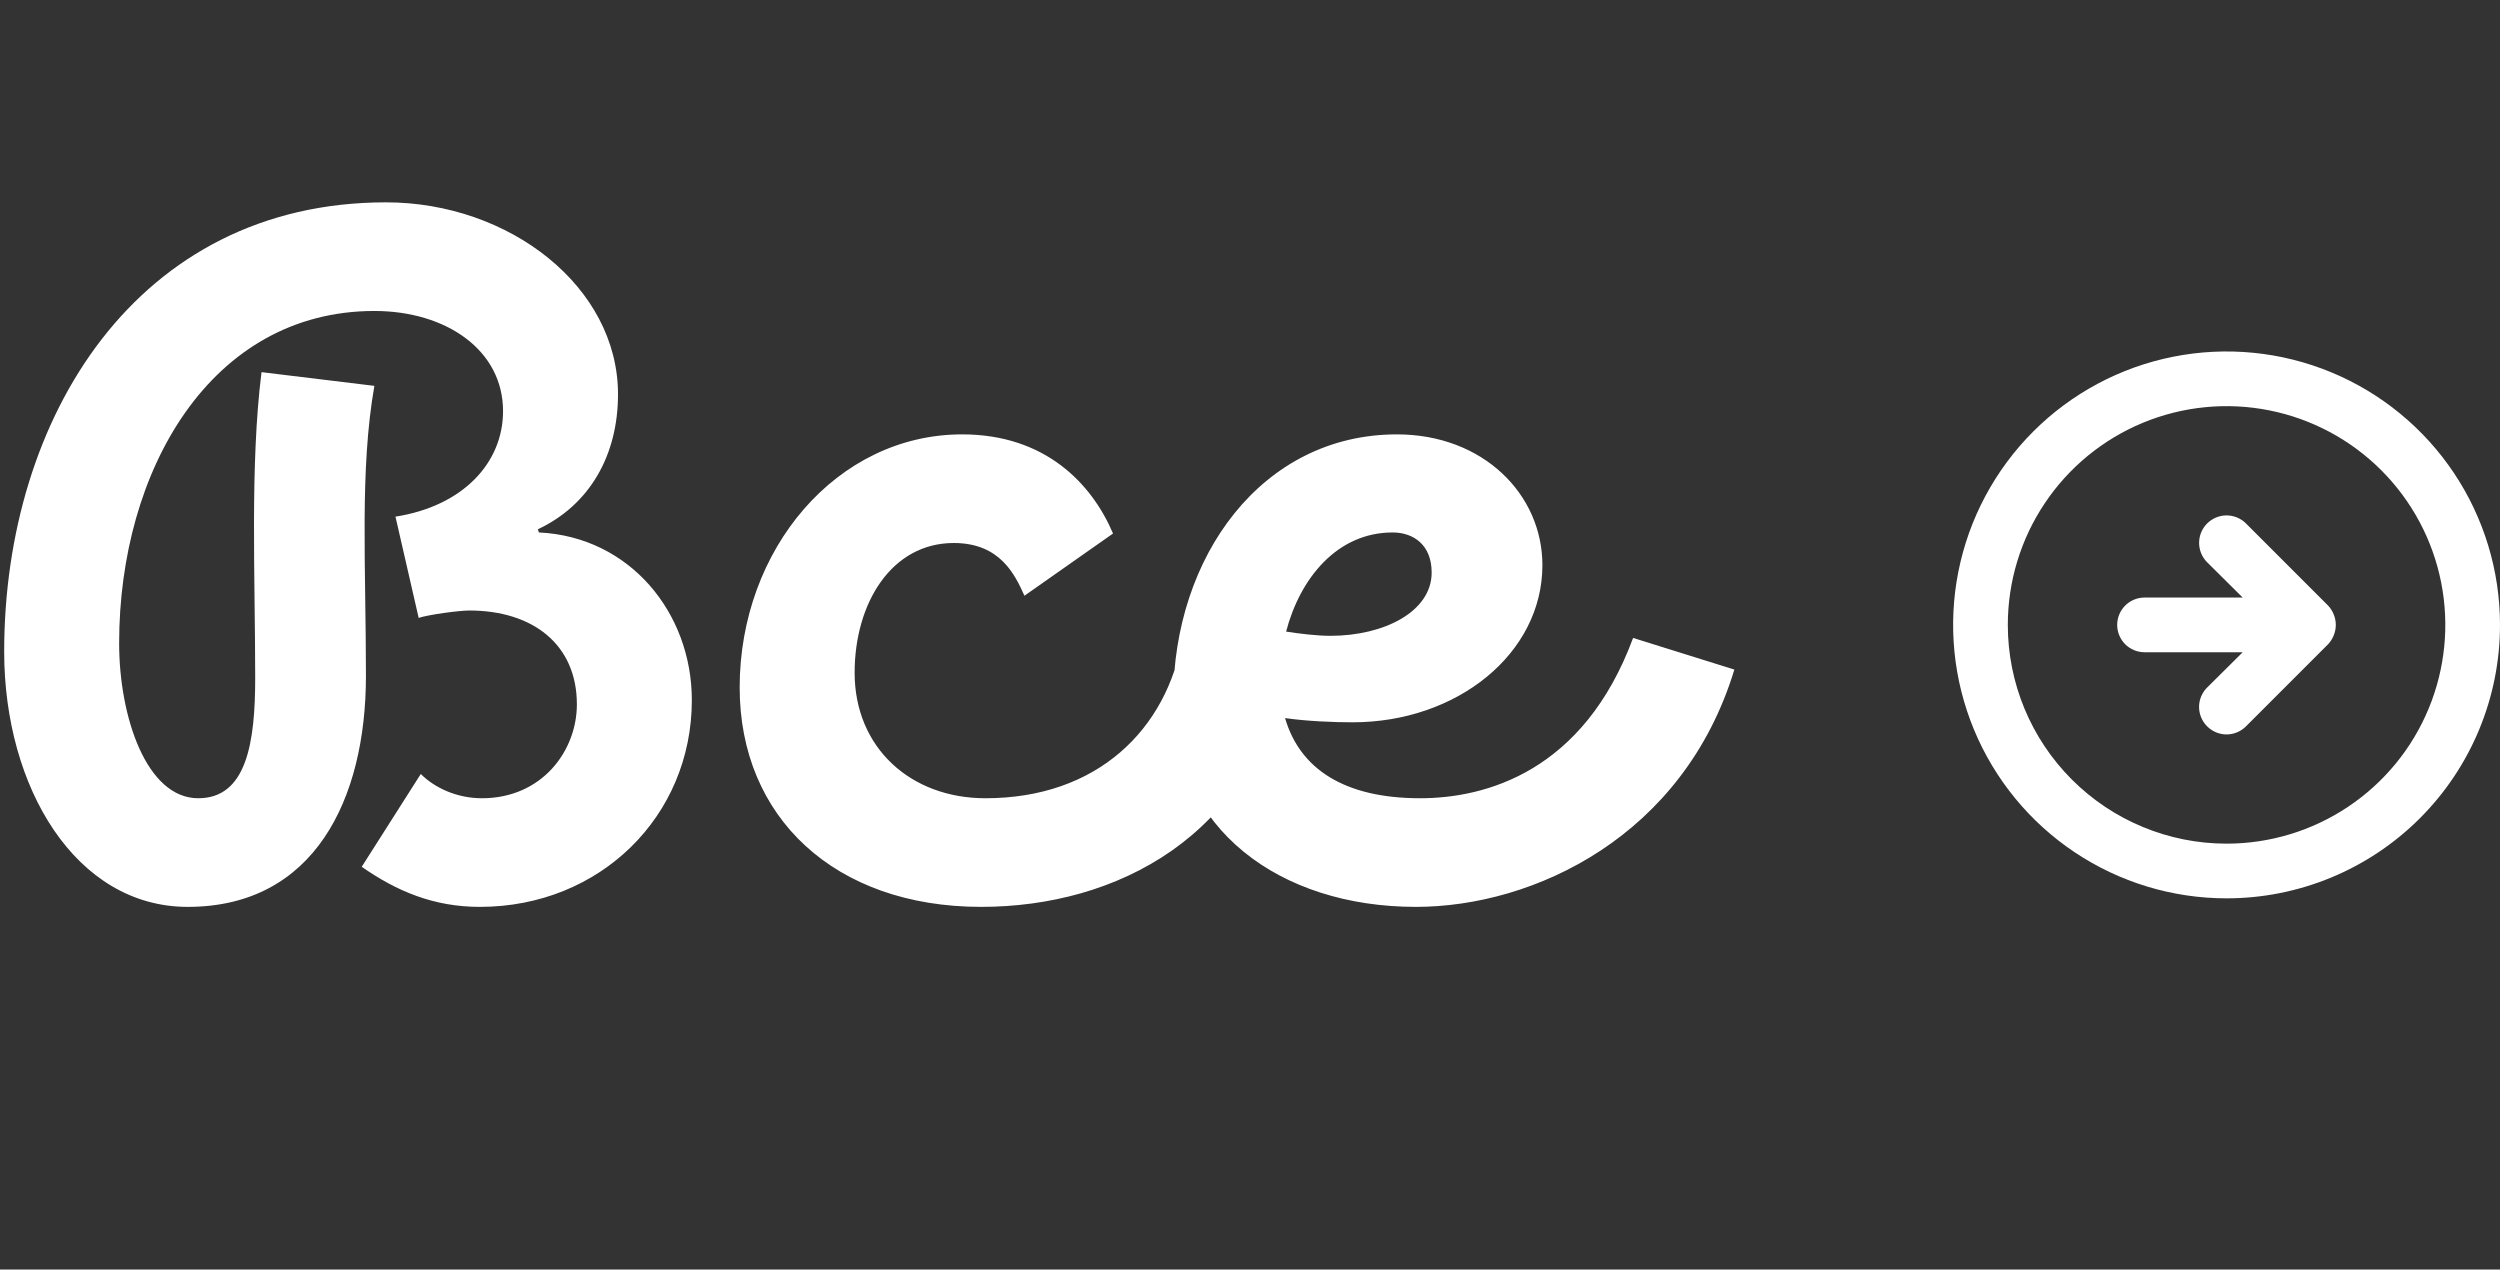 <?xml version="1.0" encoding="UTF-8"?> <svg xmlns="http://www.w3.org/2000/svg" width="128" height="65" viewBox="0 0 128 65" fill="none"><rect x="0" y="0" width="128" height="65" fill="#333333" stroke="none"/> <path d="M6.1 32.932C6.1 36.712 7.504 40.87 10.15 40.87C12.634 40.87 13.066 38.008 13.066 34.714C13.066 29.53 12.796 23.806 13.39 19.054L19.168 19.756C18.412 24.076 18.736 28.882 18.736 34.606C18.736 40.924 16.09 46.432 9.61 46.432C3.886 46.432 0.214 40.33 0.214 33.364C0.214 21.376 7.018 10.36 19.762 10.36C26.08 10.36 31.642 14.68 31.642 20.188C31.642 23.32 30.184 25.858 27.538 27.1L27.592 27.262C32.236 27.478 35.422 31.366 35.422 35.848C35.422 41.788 30.724 46.432 24.568 46.432C22.192 46.432 20.302 45.622 18.52 44.38L21.544 39.628C22.246 40.33 23.38 40.87 24.676 40.87C27.754 40.87 29.536 38.44 29.536 36.064C29.536 32.986 27.268 31.258 24.028 31.258C23.488 31.258 21.922 31.474 21.436 31.636L20.248 26.452C23.704 25.912 25.756 23.698 25.756 21.052C25.756 17.92 22.84 15.922 19.168 15.922C10.798 15.922 6.1 24.076 6.1 32.932ZM37.871 35.2C37.871 28.126 42.839 22.24 49.265 22.24C53.531 22.24 55.907 24.778 56.987 27.316L52.451 30.502C51.965 29.422 51.209 27.802 48.833 27.802C45.647 27.802 43.757 30.88 43.757 34.444C43.757 38.278 46.619 40.87 50.453 40.87C56.177 40.87 59.741 37.36 60.551 32.662L65.735 34.282C64.169 42.814 57.149 46.432 50.237 46.432C42.731 46.432 37.871 41.842 37.871 35.2ZM68.117 32.554C70.871 32.554 73.301 31.312 73.301 29.314C73.301 27.91 72.383 27.262 71.303 27.262C68.441 27.262 66.551 29.638 65.849 32.338C66.551 32.446 67.415 32.554 68.117 32.554ZM88.799 34.282C86.207 42.814 78.539 46.432 72.491 46.432C65.525 46.432 60.071 42.436 60.071 35.794C60.071 28.504 64.607 22.24 71.519 22.24C75.947 22.24 78.971 25.318 78.971 28.936C78.971 33.472 74.597 36.982 69.251 36.982C68.279 36.982 66.929 36.928 65.795 36.766C66.551 39.358 68.819 40.87 72.707 40.87C76.055 40.87 81.077 39.52 83.615 32.662L88.799 34.282Z" fill="white"></path> <path d="M119.194 32.989C119.321 32.856 119.421 32.699 119.488 32.527C119.628 32.186 119.628 31.804 119.488 31.463C119.421 31.291 119.321 31.134 119.194 31.001L114.994 26.801C114.73 26.537 114.373 26.389 114 26.389C113.627 26.389 113.27 26.537 113.006 26.801C112.742 27.064 112.594 27.422 112.594 27.795C112.594 28.168 112.742 28.525 113.006 28.789L114.826 30.595H109.8C109.429 30.595 109.073 30.742 108.81 31.005C108.548 31.267 108.4 31.624 108.4 31.995C108.4 32.366 108.548 32.722 108.81 32.985C109.073 33.247 109.429 33.395 109.8 33.395H114.826L113.006 35.201C112.875 35.331 112.771 35.486 112.7 35.657C112.628 35.827 112.592 36.01 112.592 36.195C112.592 36.38 112.628 36.563 112.7 36.733C112.771 36.904 112.875 37.059 113.006 37.189C113.136 37.32 113.291 37.424 113.462 37.495C113.632 37.566 113.815 37.603 114 37.603C114.185 37.603 114.368 37.566 114.538 37.495C114.709 37.424 114.864 37.32 114.994 37.189L119.194 32.989ZM128 31.995C128 29.226 127.179 26.519 125.641 24.217C124.102 21.915 121.916 20.12 119.358 19.061C116.799 18.001 113.984 17.724 111.269 18.264C108.553 18.804 106.058 20.137 104.101 22.095C102.143 24.053 100.809 26.548 100.269 29.264C99.729 31.979 100.006 34.794 101.066 37.352C102.125 39.911 103.92 42.097 106.222 43.635C108.524 45.174 111.231 45.995 114 45.995C117.713 45.995 121.274 44.52 123.899 41.894C126.525 39.269 128 35.708 128 31.995ZM102.8 31.995C102.8 29.78 103.457 27.614 104.688 25.773C105.918 23.931 107.667 22.495 109.714 21.647C111.76 20.8 114.012 20.578 116.185 21.01C118.358 21.442 120.353 22.509 121.92 24.075C123.486 25.642 124.553 27.637 124.985 29.81C125.417 31.983 125.195 34.234 124.347 36.281C123.5 38.328 122.064 40.077 120.222 41.307C118.381 42.538 116.215 43.195 114 43.195C111.03 43.195 108.181 42.015 106.08 39.914C103.98 37.814 102.8 34.965 102.8 31.995Z" fill="white"></path> </svg> 